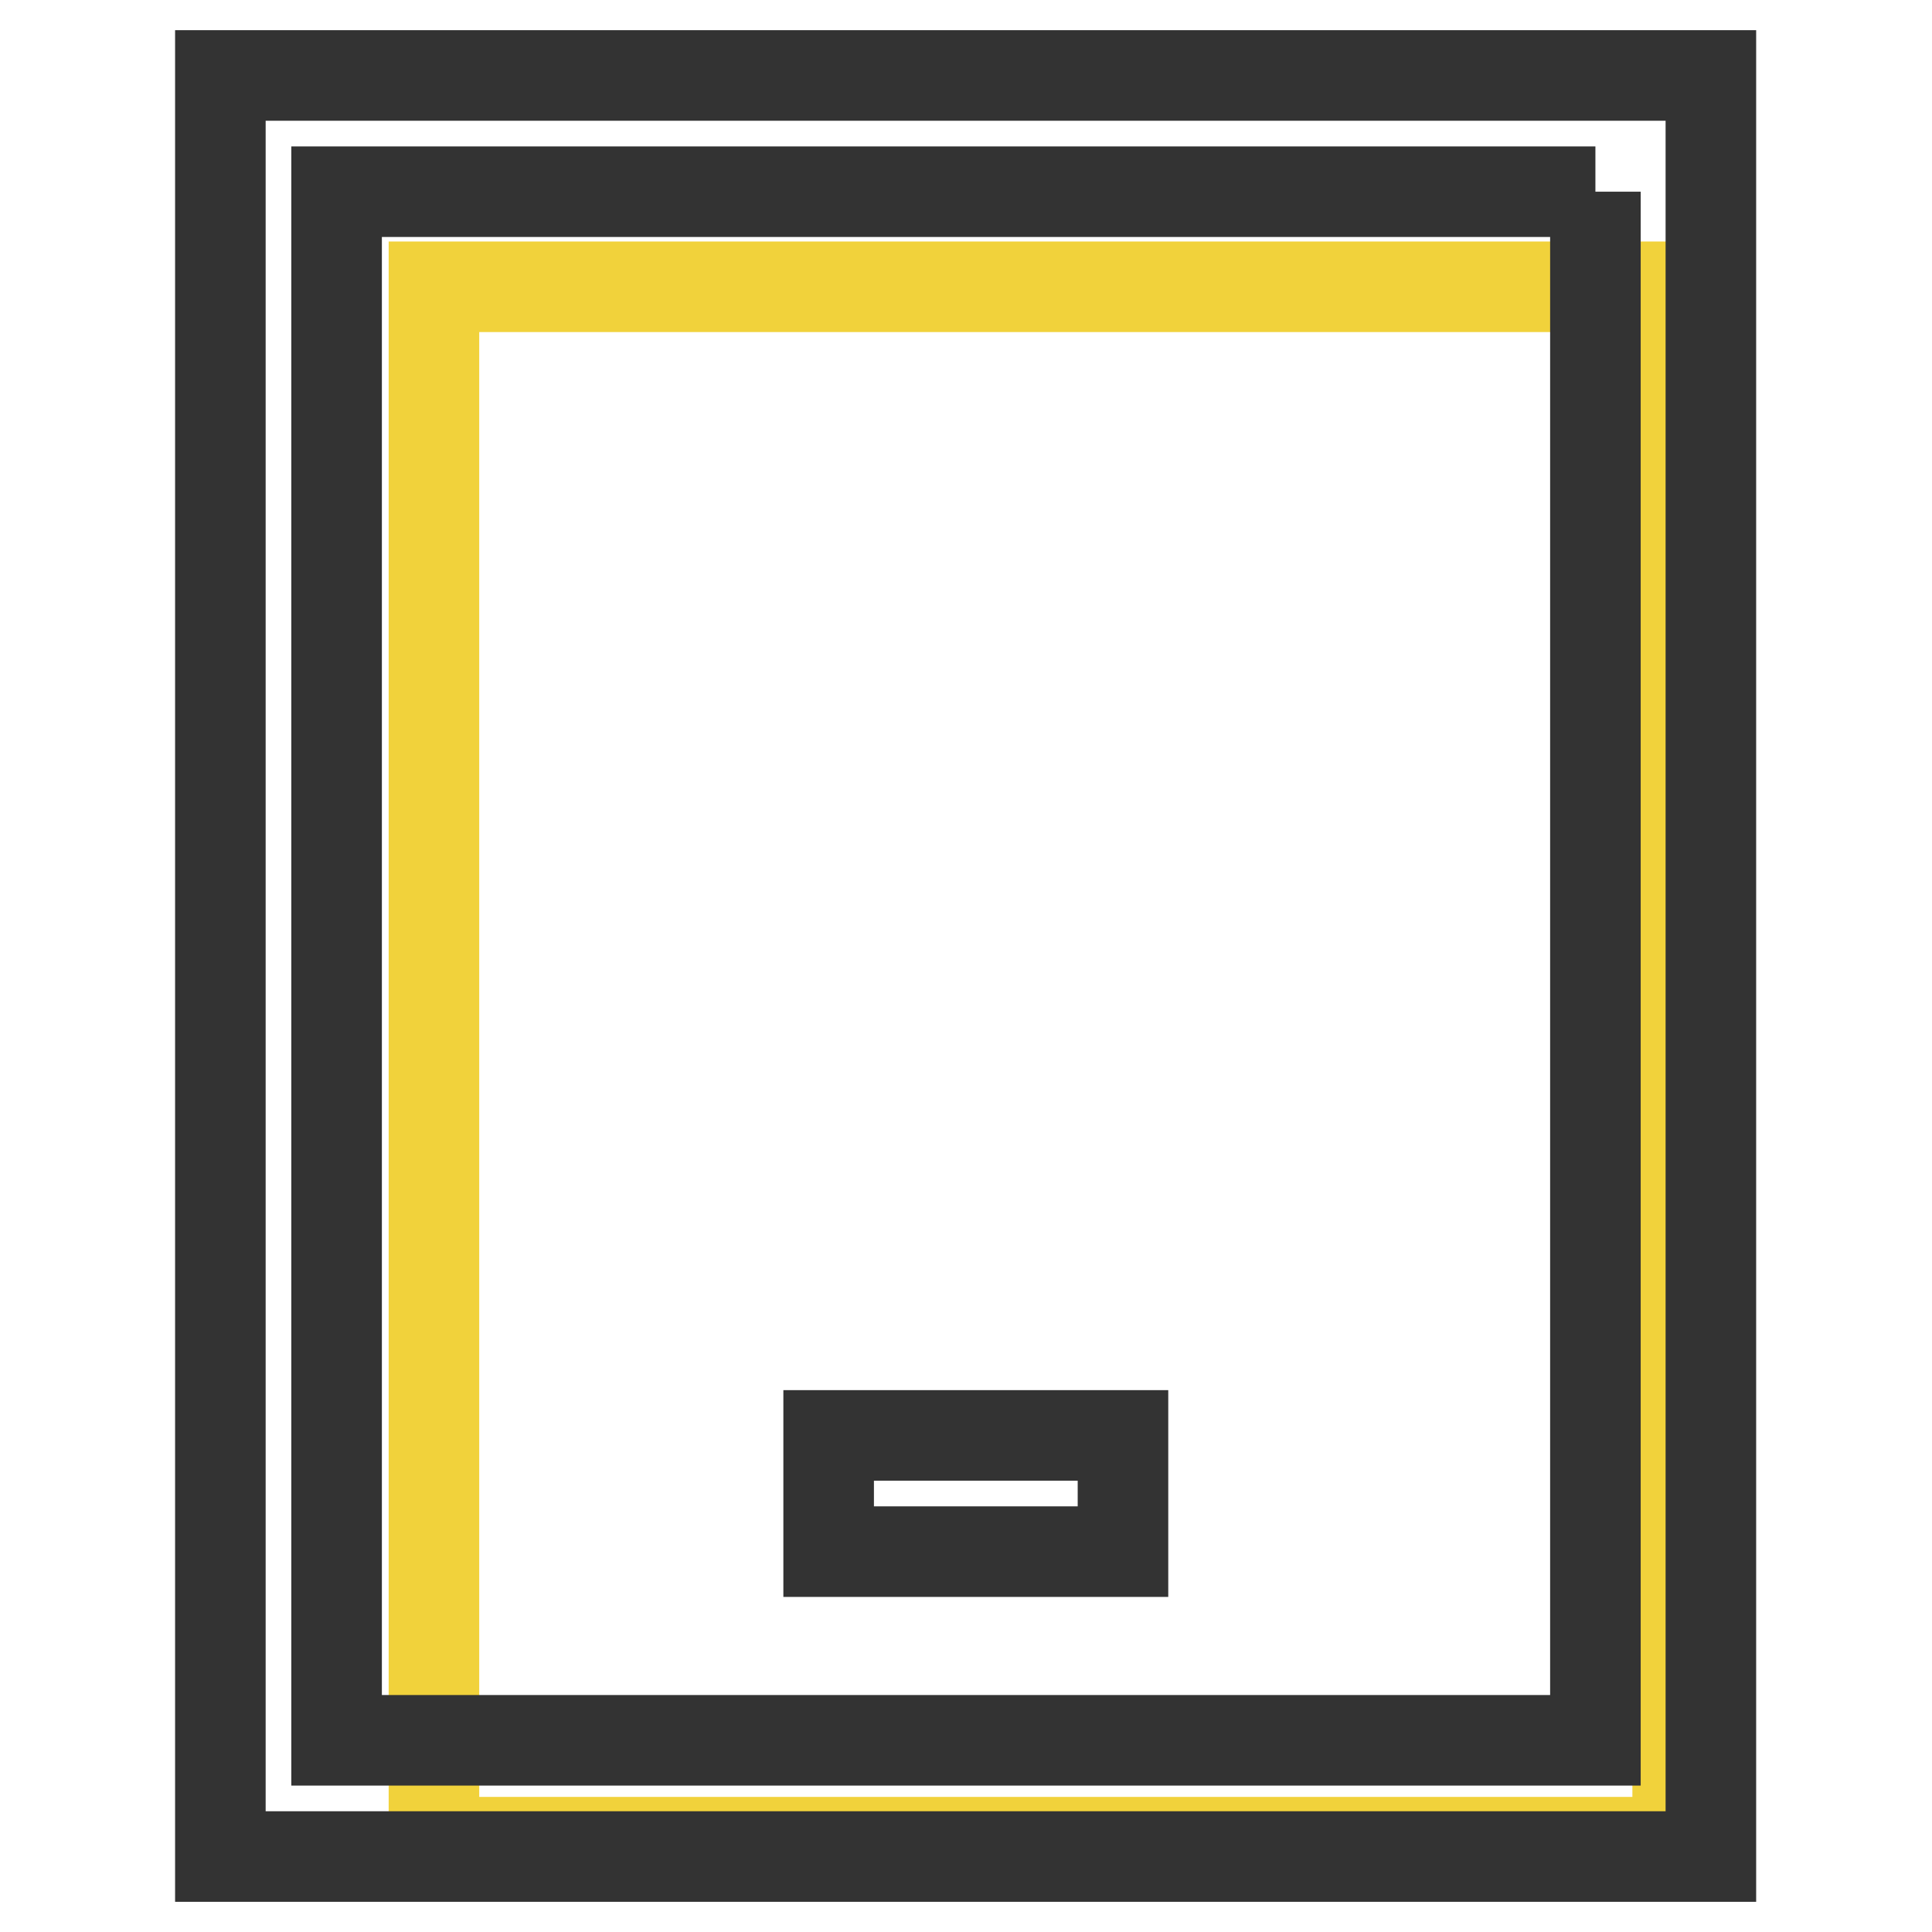 <?xml version="1.0" encoding="utf-8"?>
<!-- Svg Vector Icons : http://www.onlinewebfonts.com/icon -->
<!DOCTYPE svg PUBLIC "-//W3C//DTD SVG 1.1//EN" "http://www.w3.org/Graphics/SVG/1.1/DTD/svg11.dtd">
<svg version="1.1" xmlns="http://www.w3.org/2000/svg" xmlns:xlink="http://www.w3.org/1999/xlink" x="0px" y="0px" viewBox="0 0 256 256" enable-background="new 0 0 256 256" xml:space="preserve">
<g> <path stroke-width="12" fill-opacity="0" stroke="#f1d23b"  d="M57.5,38h164.8v206.1H57.5V38z"/> <path stroke-width="12" fill-opacity="0" stroke="#333333"  d="M211.4,25.4v205.2H44.6V25.4H211.4 M226.8,10H29.2v236h197.5V10z"/> <path stroke-width="12" fill-opacity="0" stroke="#333333"  d="M109.8,190.2h39v15.4h-39V190.2z"/></g>
</svg>